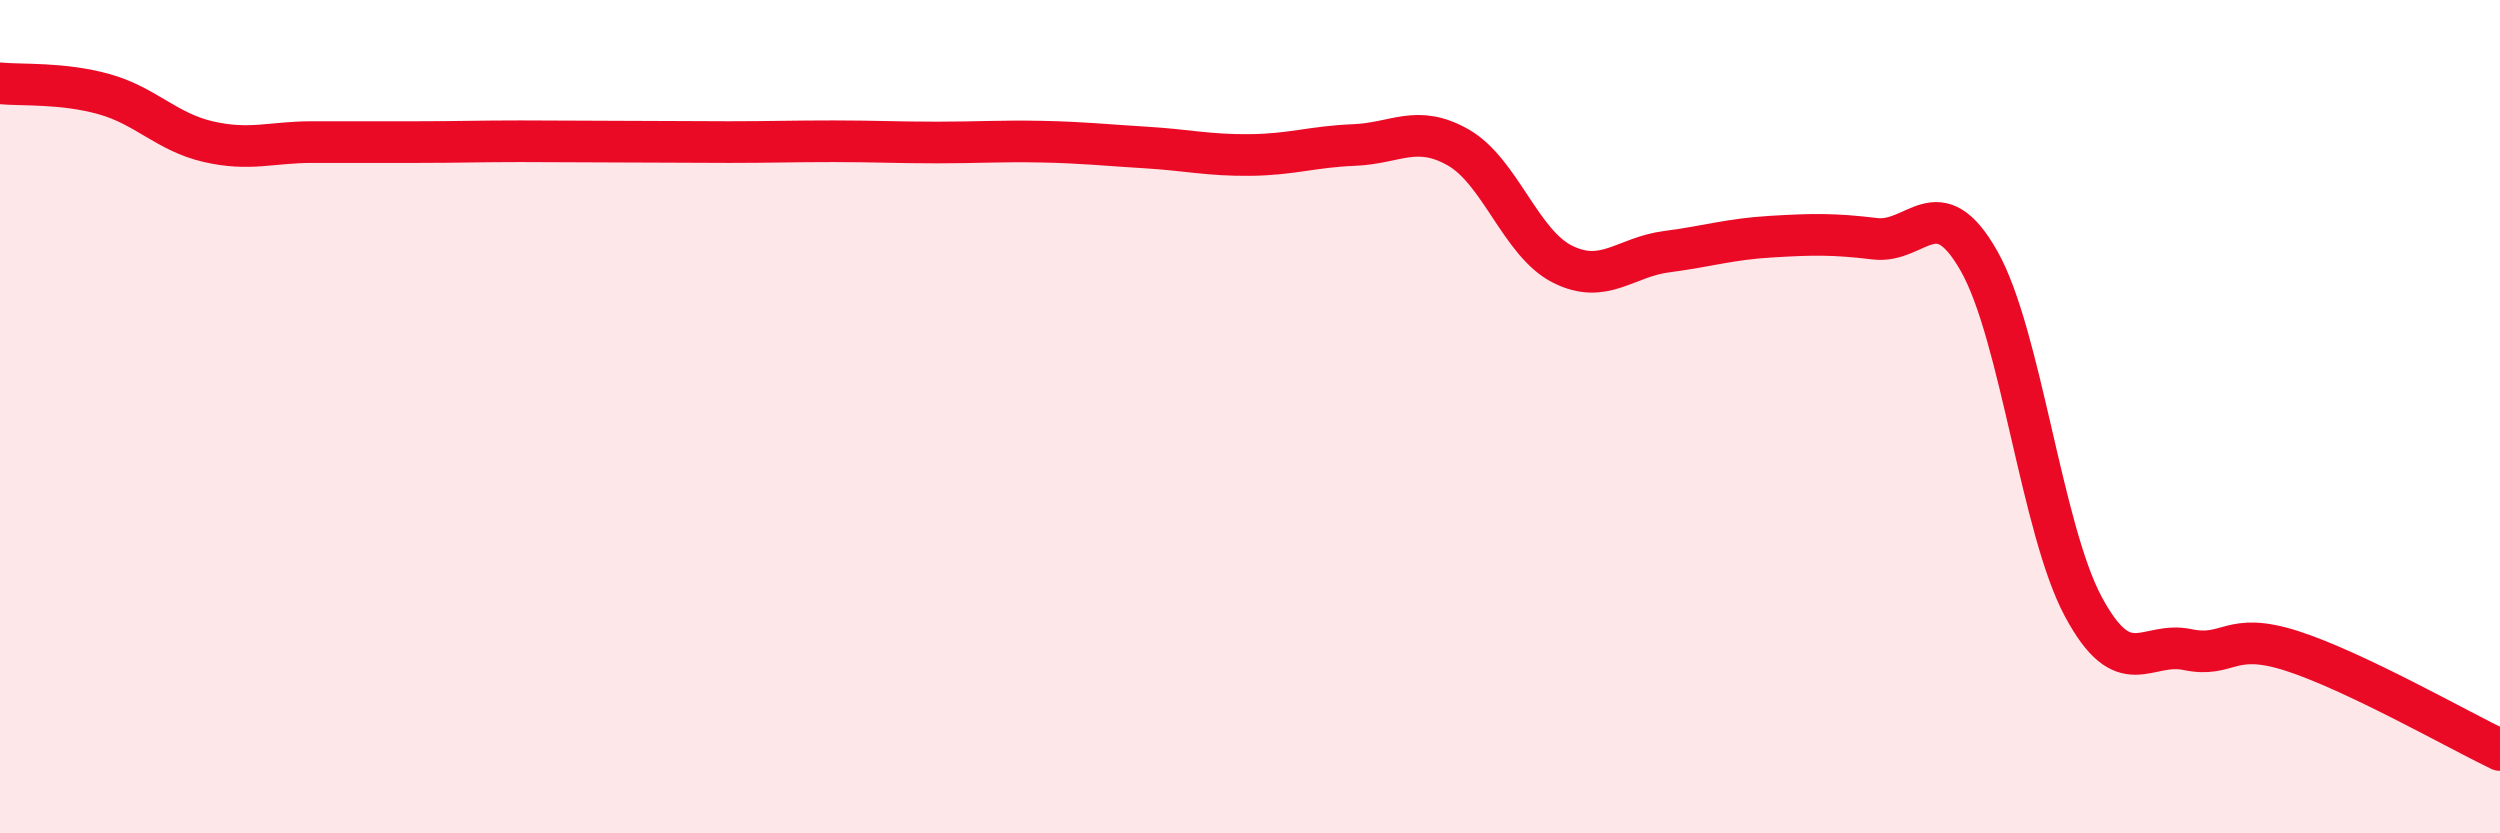 
    <svg width="60" height="20" viewBox="0 0 60 20" xmlns="http://www.w3.org/2000/svg">
      <path
        d="M 0,2 C 0.5,2.05 1.5,1.98 2.5,2.26 C 3.5,2.54 4,3.17 5,3.4 C 6,3.63 6.5,3.41 7.5,3.41 C 8.5,3.41 9,3.41 10,3.41 C 11,3.41 11.5,3.39 12.5,3.39 C 13.5,3.39 14,3.4 15,3.4 C 16,3.4 16.5,3.41 17.5,3.41 C 18.5,3.41 19,3.39 20,3.39 C 21,3.39 21.5,3.42 22.5,3.42 C 23.5,3.42 24,3.38 25,3.4 C 26,3.42 26.5,3.48 27.5,3.54 C 28.5,3.6 29,3.73 30,3.72 C 31,3.71 31.5,3.52 32.5,3.48 C 33.5,3.44 34,2.97 35,3.54 C 36,4.11 36.5,5.84 37.5,6.34 C 38.5,6.84 39,6.17 40,6.04 C 41,5.91 41.5,5.74 42.5,5.68 C 43.5,5.62 44,5.61 45,5.73 C 46,5.85 46.5,4.5 47.5,6.27 C 48.5,8.04 49,12.7 50,14.56 C 51,16.42 51.5,15.38 52.5,15.59 C 53.5,15.8 53.5,15.14 55,15.62 C 56.5,16.1 59,17.52 60,18L60 20L0 20Z"
        fill="#EB0A25"
        opacity="0.1"
        stroke-linecap="round"
        stroke-linejoin="round"
      />
      <path
        d="M 0,2 C 0.5,2.05 1.5,1.98 2.5,2.26 C 3.5,2.54 4,3.17 5,3.4 C 6,3.63 6.5,3.41 7.5,3.41 C 8.5,3.41 9,3.41 10,3.41 C 11,3.41 11.5,3.39 12.5,3.39 C 13.5,3.39 14,3.4 15,3.4 C 16,3.4 16.5,3.41 17.5,3.41 C 18.5,3.41 19,3.39 20,3.39 C 21,3.39 21.5,3.42 22.5,3.42 C 23.5,3.42 24,3.38 25,3.4 C 26,3.42 26.5,3.48 27.5,3.54 C 28.5,3.6 29,3.73 30,3.72 C 31,3.71 31.5,3.52 32.5,3.48 C 33.5,3.44 34,2.97 35,3.54 C 36,4.11 36.5,5.84 37.5,6.34 C 38.5,6.84 39,6.17 40,6.04 C 41,5.91 41.5,5.74 42.5,5.68 C 43.5,5.62 44,5.61 45,5.73 C 46,5.85 46.5,4.5 47.5,6.27 C 48.5,8.04 49,12.7 50,14.56 C 51,16.42 51.5,15.38 52.5,15.59 C 53.5,15.8 53.5,15.14 55,15.62 C 56.5,16.1 59,17.52 60,18"
        stroke="#EB0A25"
        stroke-width="1"
        fill="none"
        stroke-linecap="round"
        stroke-linejoin="round"
      />
    </svg>
  
